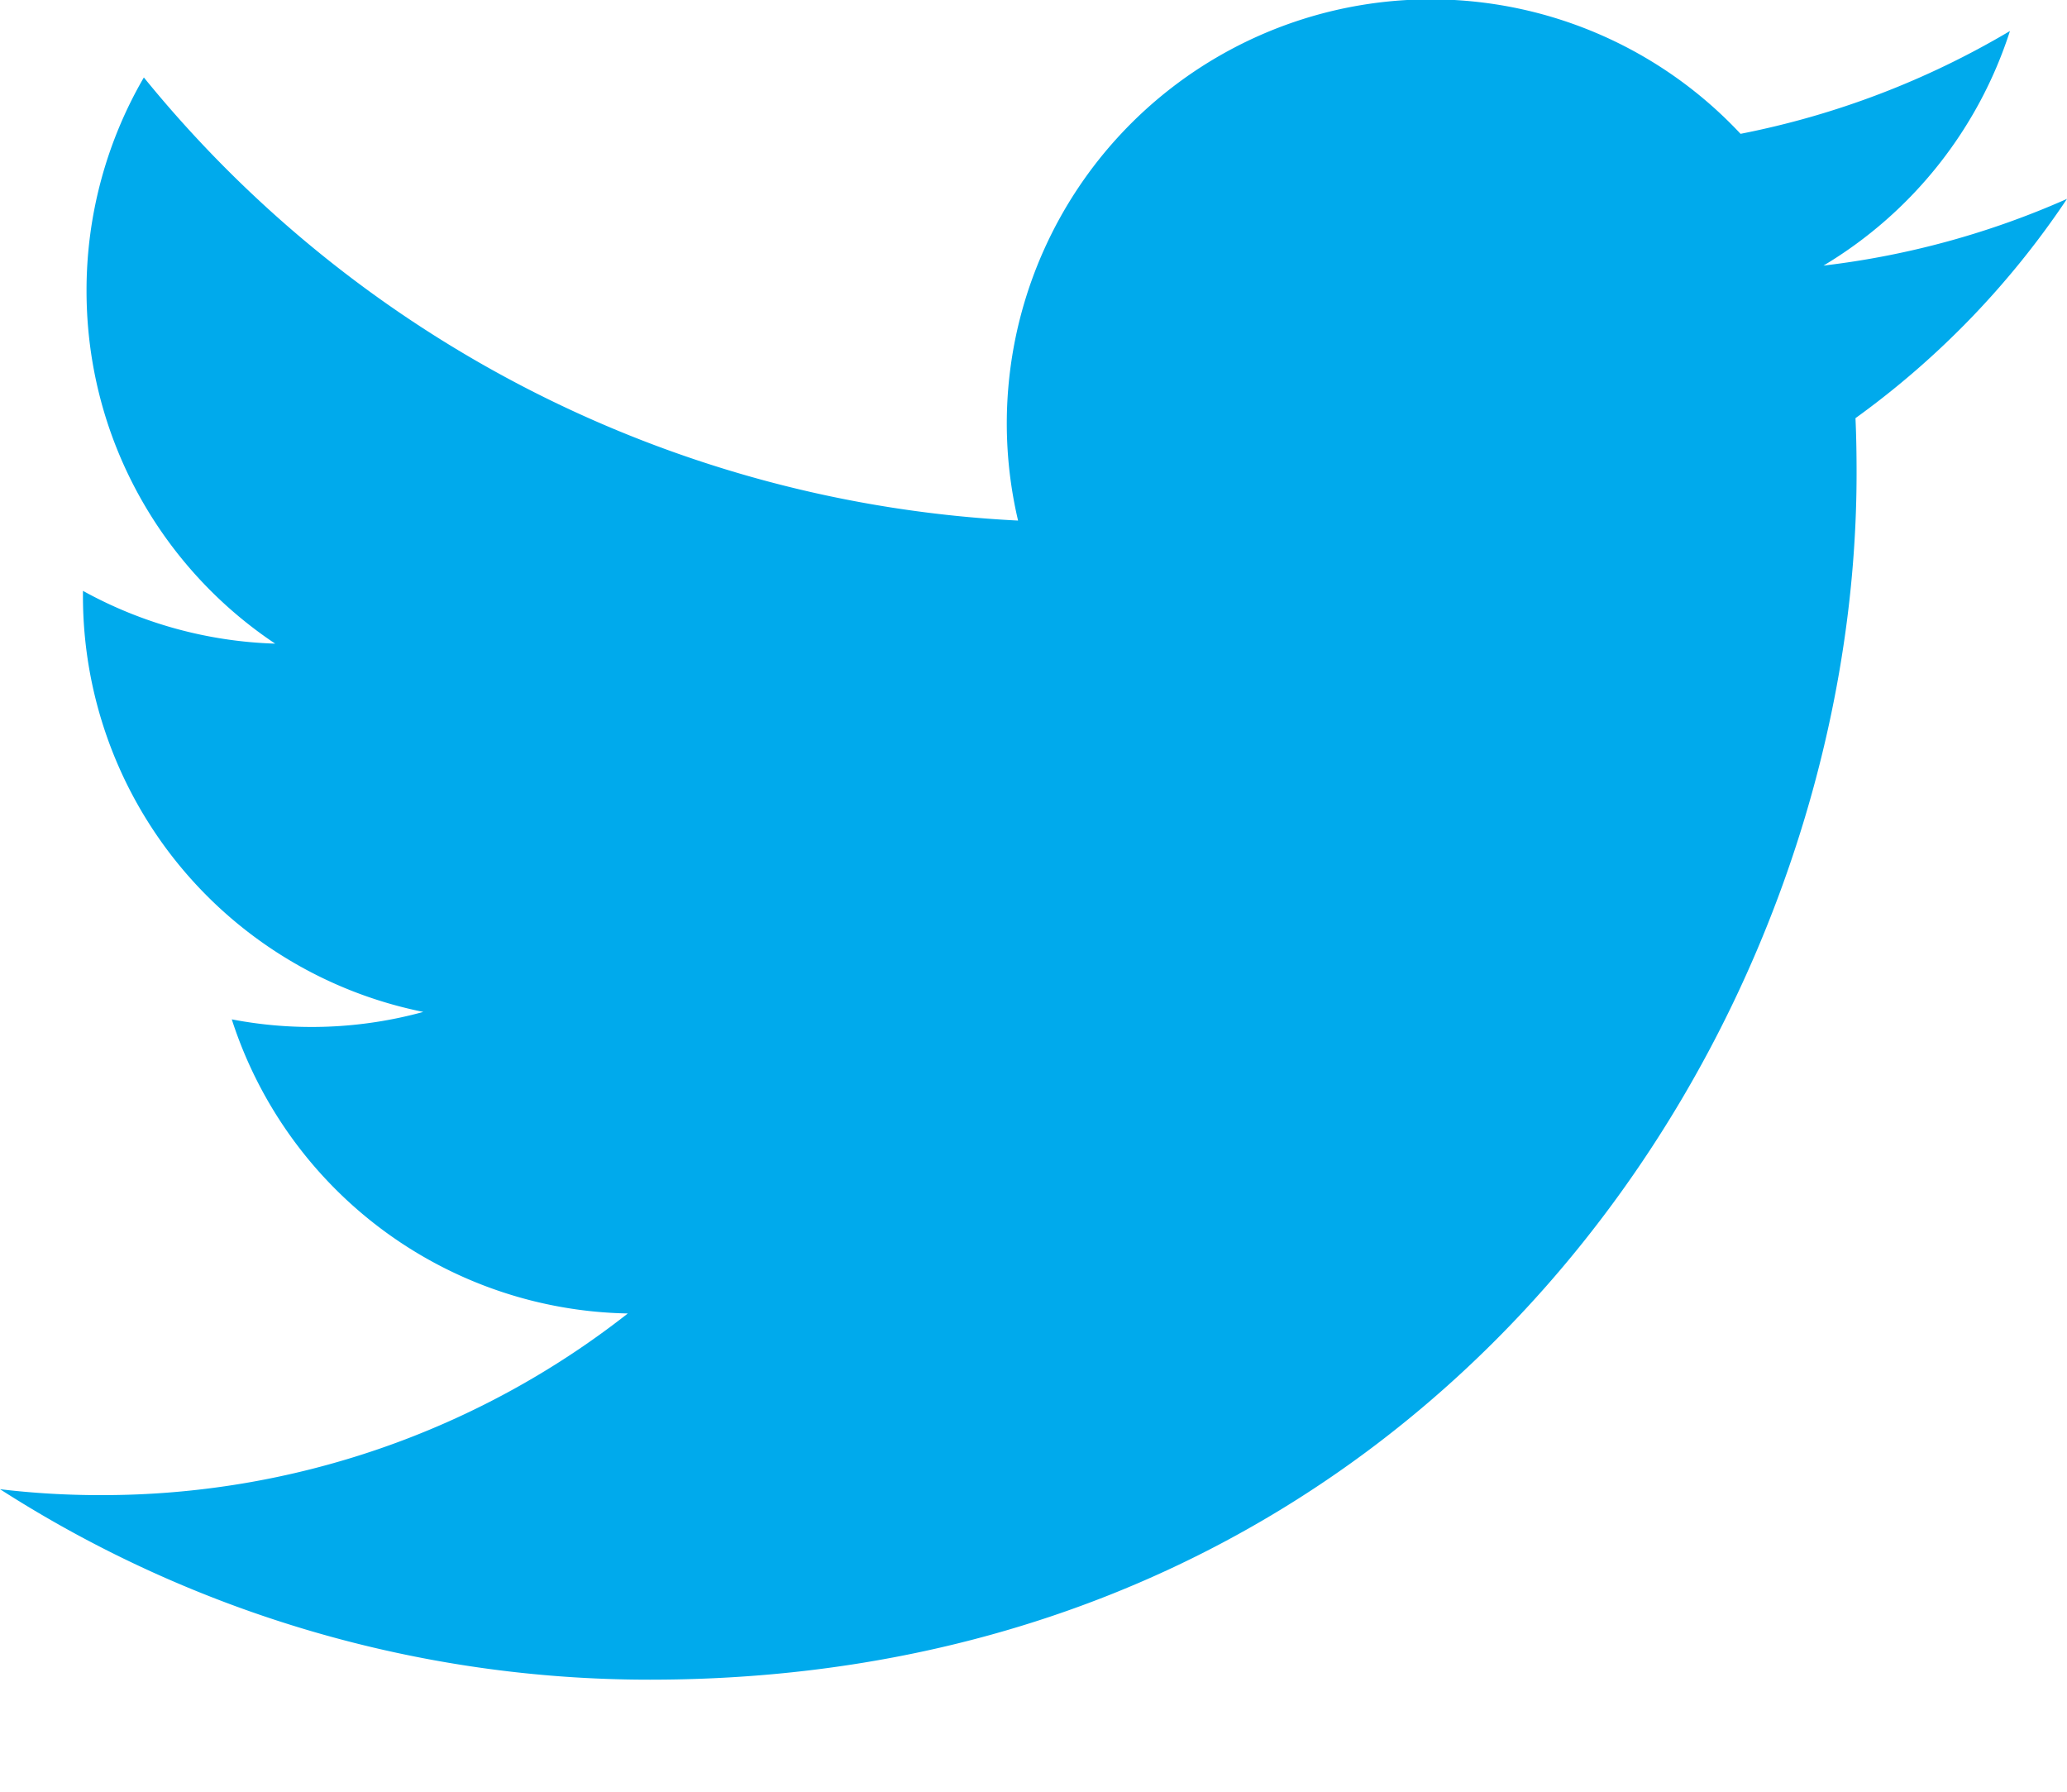 <svg width="15" height="13" viewBox="0 0 15 13" xmlns="http://www.w3.org/2000/svg"><title>Twitter-black</title><path d="M15 1.443a6.13 6.13 0 0 1-1.767.484A3.083 3.083 0 0 0 14.586.225a6.154 6.154 0 0 1-1.955.746 3.077 3.077 0 0 0-5.243 2.806A8.734 8.734 0 0 1 1.044.562 3.072 3.072 0 0 0 .628 2.11c0 1.067.543 2.009 1.369 2.56a3.08 3.08 0 0 1-1.395-.383v.038a3.077 3.077 0 0 0 2.47 3.017 3.063 3.063 0 0 1-1.39.054A3.078 3.078 0 0 0 4.556 9.53a6.174 6.174 0 0 1-3.822 1.318A6.13 6.13 0 0 1 0 10.805a8.726 8.726 0 0 0 4.717 1.382c5.662 0 8.756-4.688 8.756-8.754 0-.134-.002-.268-.008-.399A6.225 6.225 0 0 0 15 1.443" fill="#00AAEC" fill-rule="evenodd"/></svg>